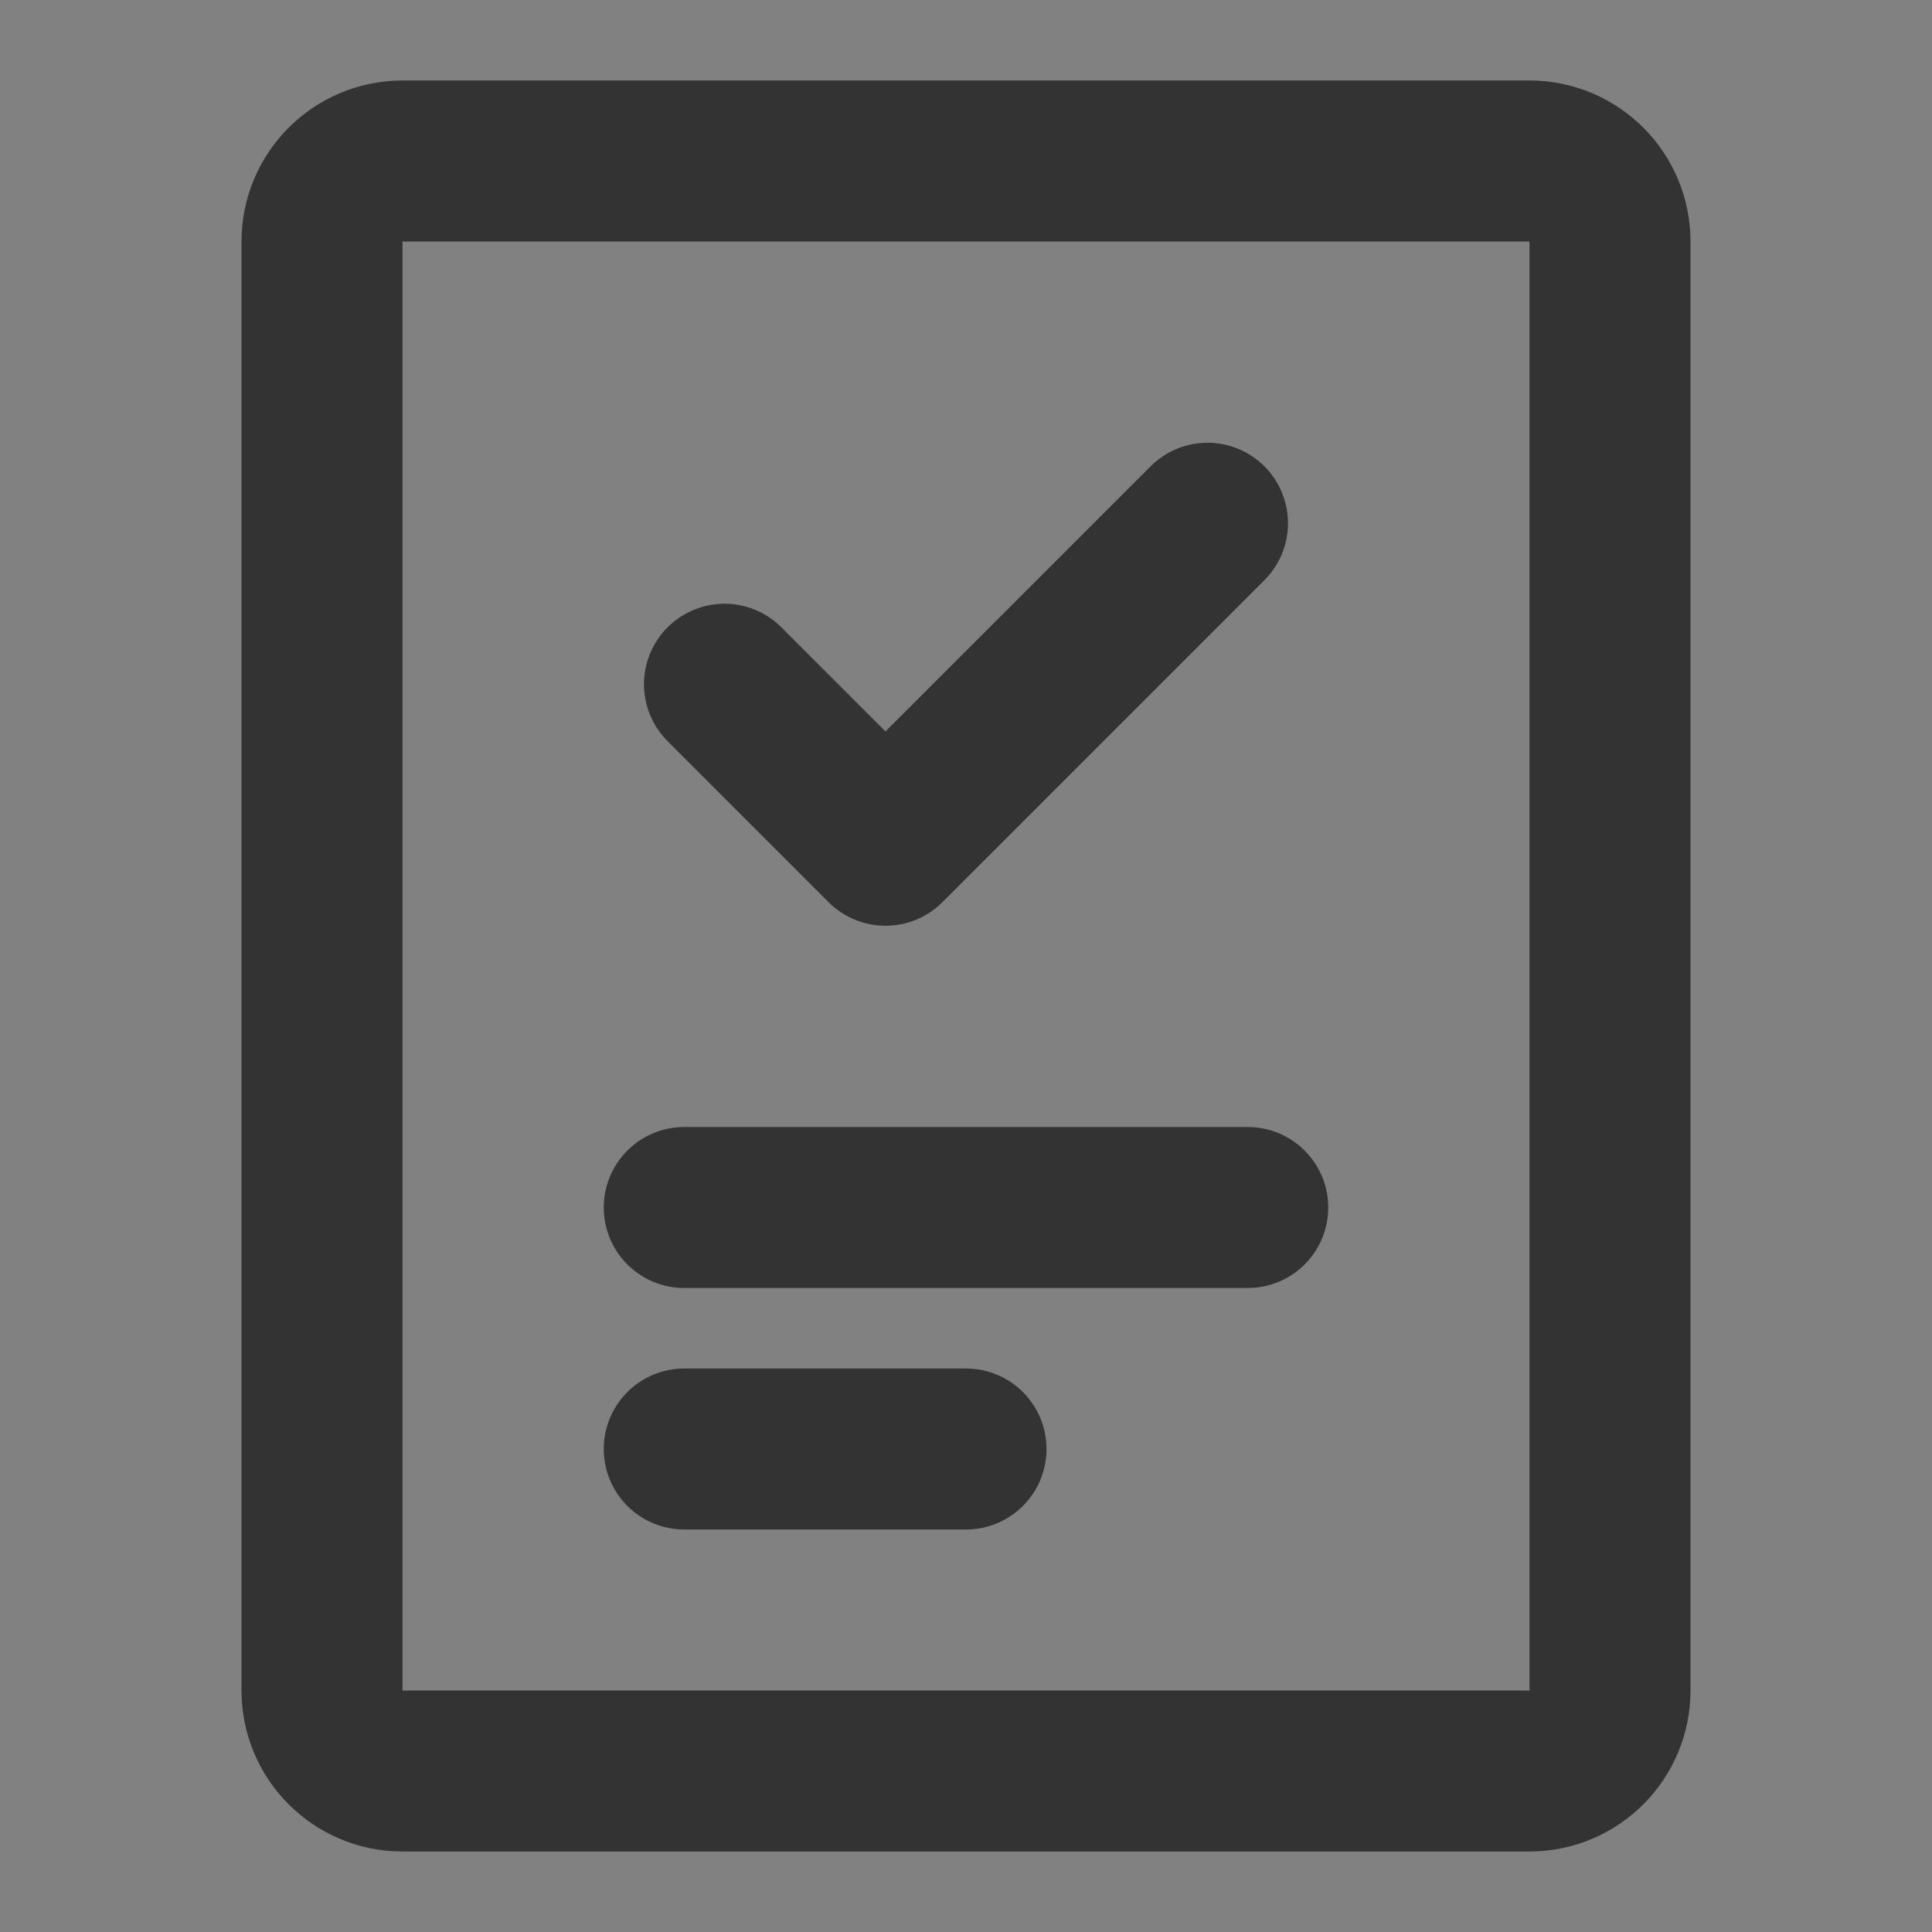 <?xml version="1.0" encoding="UTF-8"?> <svg xmlns="http://www.w3.org/2000/svg" width="24" height="24" viewBox="0 0 24 24" fill="none"><rect x="0" y="0" width="24" height="24" fill="#808080" stroke="none"/> <g clip-path="url(#clip0_697_2218)"> <path d="M24 0H0V24H24V0Z" fill="white" fill-opacity="0.01"></path> <path d="M19 2H5C4.448 2 4 2.448 4 3V21C4 21.552 4.448 22 5 22H19C19.552 22 20 21.552 20 21V3C20 2.448 19.552 2 19 2Z" stroke="#333333" stroke-width="2" stroke-linecap="round" stroke-linejoin="round"></path> <path d="M8.5 15H15.5" stroke="#333333" stroke-width="2" stroke-linecap="round" stroke-linejoin="round"></path> <path d="M8.5 18H12" stroke="#333333" stroke-width="2" stroke-linecap="round" stroke-linejoin="round"></path> <path d="M15 6.5L11 10.5L9 8.5" stroke="#333333" stroke-width="2" stroke-linecap="round" stroke-linejoin="round"></path> </g> <defs> <clipPath id="clip0_697_2218"> <rect width="24" height="24" fill="white"></rect> </clipPath> </defs> </svg> 
